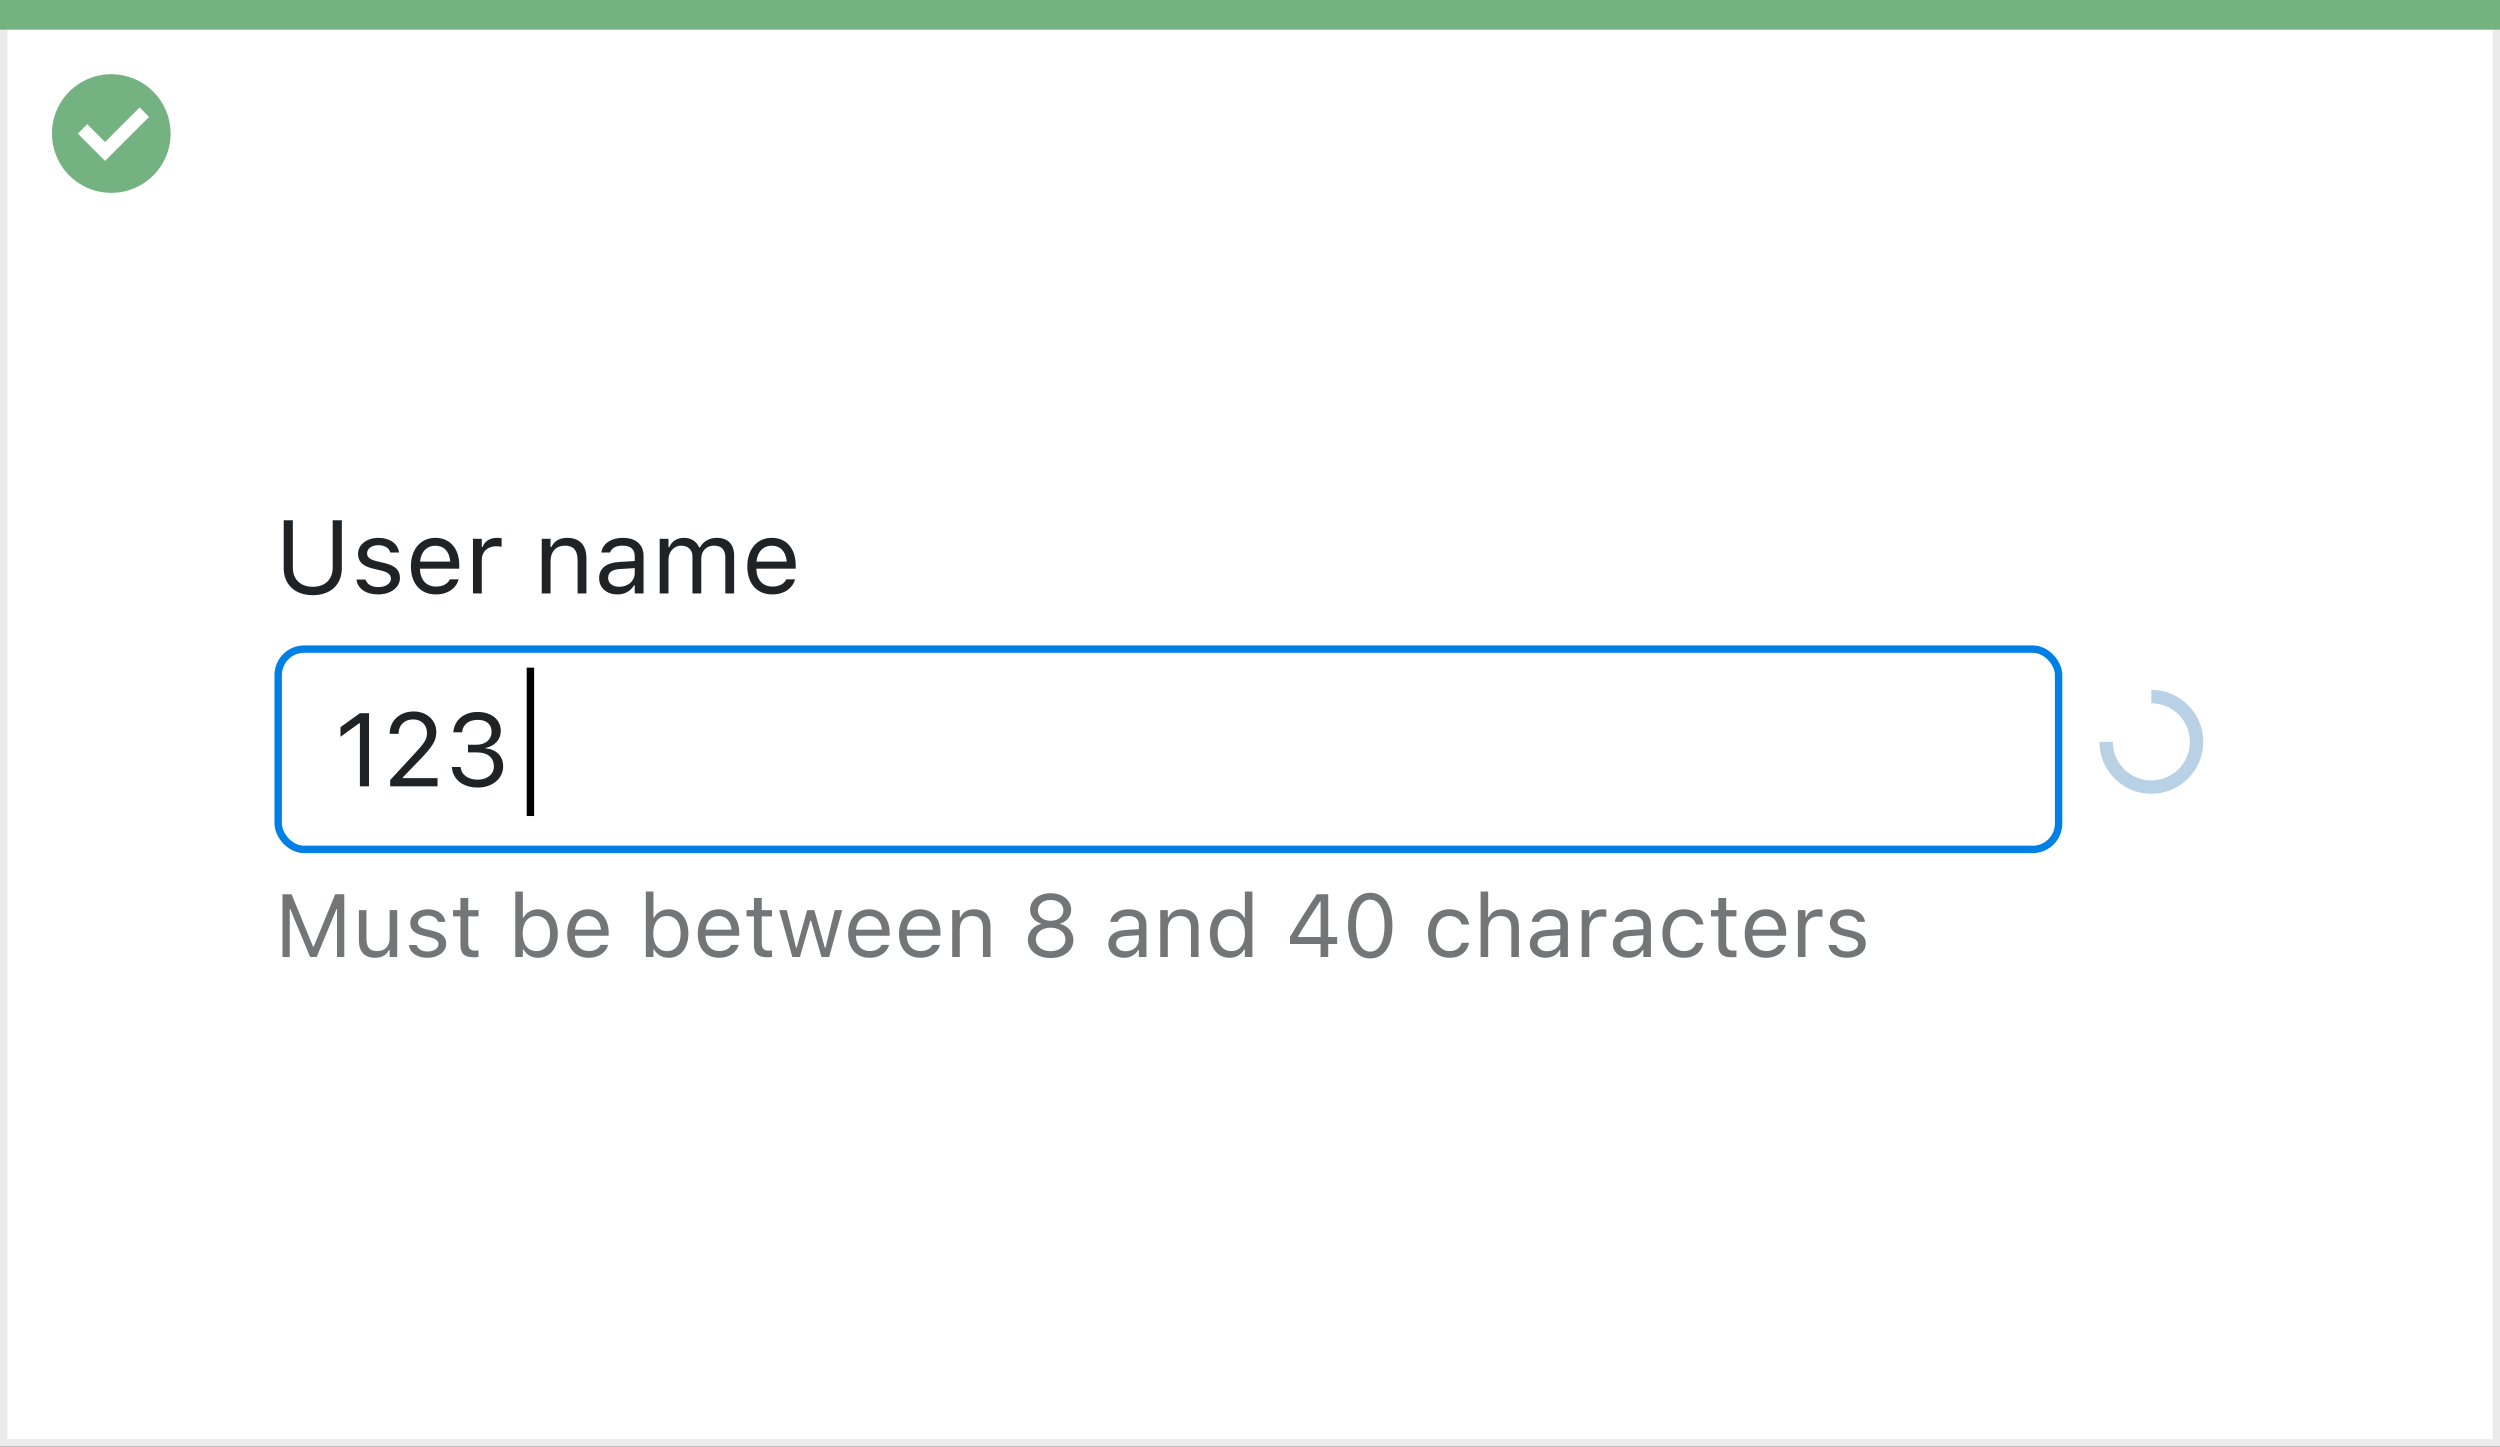 <svg width="337" height="195" viewBox="0 0 337 195" fill="none" xmlns="http://www.w3.org/2000/svg">
<rect x="0" y="0" width="337" height="195" fill="#333333" stroke="none"/>
<rect x="0.5" y="0.5" width="336" height="194" fill="white" stroke="#EBEBEB"/>
<path d="M0 0H337V4H0V0Z" fill="#74B281"/>
<path d="M15.003 10C11.767 9.999 8.849 11.947 7.61 14.936C6.371 17.926 7.055 21.367 9.342 23.656C11.63 25.944 15.071 26.629 18.061 25.391C21.051 24.153 23 21.236 23 18C23 15.879 22.158 13.844 20.658 12.344C19.159 10.844 17.125 10 15.003 10ZM14.161 21.689L10.486 18.015L11.758 16.741L14.161 19.144L18.819 14.485L20.091 15.759L14.161 21.689Z" fill="#74B281"/>
<rect x="37.5" y="87.5" width="240" height="27" rx="3.5" fill="white" stroke="#0080E5"/>
<path d="M42.168 80.232C44.615 80.232 46.078 78.756 46.078 76.609V70.136H44.848V76.527C44.848 78.045 43.877 79.098 42.168 79.098C40.459 79.098 39.475 78.045 39.475 76.527V70.136H38.244V76.609C38.244 78.756 39.721 80.232 42.168 80.232ZM50.959 80.13C52.634 80.13 53.912 79.221 53.912 77.908V77.894C53.912 76.842 53.242 76.24 51.855 75.905L50.72 75.632C49.852 75.42 49.482 75.106 49.482 74.606V74.593C49.482 73.943 50.125 73.492 51 73.492C51.889 73.492 52.463 73.895 52.62 74.477H53.789C53.625 73.273 52.552 72.501 51.007 72.501C49.441 72.501 48.266 73.424 48.266 74.647V74.654C48.266 75.714 48.888 76.315 50.269 76.644L51.41 76.917C52.319 77.136 52.695 77.484 52.695 77.983V77.997C52.695 78.667 51.991 79.139 51 79.139C50.057 79.139 49.469 78.735 49.27 78.12H48.054C48.19 79.337 49.318 80.13 50.959 80.13ZM58.766 80.13C60.502 80.13 61.555 79.145 61.808 78.147L61.821 78.093H60.632L60.605 78.154C60.406 78.599 59.791 79.07 58.793 79.07C57.48 79.07 56.64 78.182 56.605 76.657H61.91V76.192C61.91 73.991 60.693 72.501 58.69 72.501C56.688 72.501 55.389 74.06 55.389 76.336V76.343C55.389 78.653 56.66 80.13 58.766 80.13ZM58.684 73.561C59.77 73.561 60.577 74.251 60.7 75.707H56.626C56.756 74.306 57.59 73.561 58.684 73.561ZM63.756 80H64.945V75.434C64.945 74.353 65.752 73.636 66.887 73.636C67.147 73.636 67.372 73.663 67.618 73.704V72.549C67.502 72.528 67.249 72.501 67.023 72.501C66.025 72.501 65.335 72.952 65.055 73.725H64.945V72.631H63.756V80ZM73.025 80H74.215V75.639C74.215 74.347 74.96 73.554 76.136 73.554C77.311 73.554 77.858 74.189 77.858 75.516V80H79.048V75.228C79.048 73.478 78.125 72.501 76.471 72.501C75.384 72.501 74.693 72.959 74.324 73.738H74.215V72.631H73.025V80ZM83.225 80.13C84.216 80.13 84.988 79.699 85.453 78.913H85.562V80H86.752V74.955C86.752 73.424 85.747 72.501 83.949 72.501C82.377 72.501 81.256 73.28 81.064 74.436L81.058 74.477H82.247L82.254 74.456C82.445 73.882 83.026 73.554 83.908 73.554C85.009 73.554 85.562 74.046 85.562 74.955V75.625L83.45 75.755C81.734 75.857 80.764 76.616 80.764 77.929V77.942C80.764 79.282 81.823 80.13 83.225 80.13ZM81.981 77.915V77.901C81.981 77.17 82.473 76.773 83.594 76.705L85.562 76.582V77.252C85.562 78.305 84.681 79.098 83.471 79.098C82.616 79.098 81.981 78.66 81.981 77.915ZM88.926 80H90.115V75.434C90.115 74.394 90.847 73.554 91.811 73.554C92.74 73.554 93.342 74.121 93.342 74.996V80H94.531V75.263C94.531 74.326 95.208 73.554 96.233 73.554C97.272 73.554 97.772 74.094 97.772 75.181V80H98.961V74.907C98.961 73.362 98.12 72.501 96.616 72.501C95.598 72.501 94.757 73.014 94.36 73.793H94.251C93.909 73.027 93.212 72.501 92.214 72.501C91.25 72.501 90.553 72.959 90.225 73.752H90.115V72.631H88.926V80ZM104.115 80.13C105.852 80.13 106.904 79.145 107.157 78.147L107.171 78.093H105.981L105.954 78.154C105.756 78.599 105.141 79.07 104.143 79.07C102.83 79.07 101.989 78.182 101.955 76.657H107.26V76.192C107.26 73.991 106.043 72.501 104.04 72.501C102.037 72.501 100.738 74.06 100.738 76.336V76.343C100.738 78.653 102.01 80.13 104.115 80.13ZM104.033 73.561C105.12 73.561 105.927 74.251 106.05 75.707H101.976C102.105 74.306 102.939 73.561 104.033 73.561Z" fill="#1F2326"/>
<path d="M48.514 106H49.744V96.136H48.52L45.895 98.022V99.321L48.404 97.503H48.514V106ZM52.595 106H58.98V104.893H54.304V104.783L56.546 102.466C58.33 100.627 58.815 99.807 58.815 98.679V98.665C58.815 97.072 57.496 95.903 55.773 95.903C53.887 95.903 52.533 97.161 52.526 98.911L52.54 98.918L53.716 98.925L53.723 98.911C53.723 97.749 54.509 96.977 55.691 96.977C56.853 96.977 57.558 97.756 57.558 98.795V98.809C57.558 99.67 57.188 100.183 55.931 101.543L52.595 105.152V106ZM64.4 106.164C66.376 106.164 67.825 104.947 67.825 103.3V103.286C67.825 101.885 66.848 100.989 65.412 100.866V100.839C66.643 100.579 67.504 99.745 67.504 98.528V98.515C67.504 97.018 66.267 95.972 64.387 95.972C62.541 95.972 61.27 97.045 61.112 98.651L61.105 98.72H62.288L62.295 98.651C62.398 97.653 63.225 97.038 64.387 97.038C65.59 97.038 66.267 97.633 66.267 98.665V98.679C66.267 99.663 65.446 100.388 64.27 100.388H63.088V101.427H64.325C65.706 101.427 66.574 102.104 66.574 103.313V103.327C66.574 104.373 65.692 105.098 64.4 105.098C63.088 105.098 62.192 104.428 62.097 103.457L62.09 103.389H60.907L60.914 103.471C61.044 105.029 62.363 106.164 64.4 106.164Z" fill="#1F2326"/>
<line x1="71.5" y1="90" x2="71.5" y2="110" stroke="black"/>
<path d="M38.078 129H39.062V122.543H39.127L41.799 129H42.69L45.361 122.543H45.426V129H46.41V120.545H45.185L42.291 127.6H42.197L39.303 120.545H38.078V129ZM50.553 129.111C51.478 129.111 52.117 128.73 52.428 128.057H52.522V129H53.541V122.684H52.522V126.422C52.522 127.529 51.93 128.209 50.816 128.209C49.809 128.209 49.398 127.664 49.398 126.527V122.684H48.379V126.773C48.379 128.268 49.117 129.111 50.553 129.111ZM57.613 129.111C59.049 129.111 60.145 128.332 60.145 127.207V127.195C60.145 126.293 59.57 125.777 58.381 125.49L57.408 125.256C56.664 125.074 56.348 124.805 56.348 124.377V124.365C56.348 123.809 56.898 123.422 57.648 123.422C58.41 123.422 58.902 123.768 59.037 124.266H60.039C59.898 123.234 58.978 122.572 57.654 122.572C56.312 122.572 55.305 123.363 55.305 124.412V124.418C55.305 125.326 55.838 125.842 57.022 126.123L58 126.357C58.779 126.545 59.102 126.844 59.102 127.271V127.283C59.102 127.857 58.498 128.262 57.648 128.262C56.84 128.262 56.336 127.916 56.166 127.389H55.123C55.24 128.432 56.207 129.111 57.613 129.111ZM63.912 129.047C64.111 129.047 64.305 129.023 64.504 128.988V128.121C64.316 128.139 64.217 128.145 64.035 128.145C63.379 128.145 63.121 127.846 63.121 127.102V123.527H64.504V122.684H63.121V121.049H62.066V122.684H61.07V123.527H62.066V127.359C62.066 128.566 62.611 129.047 63.912 129.047ZM72.543 129.111C74.143 129.111 75.191 127.816 75.191 125.848V125.836C75.191 123.855 74.148 122.572 72.543 122.572C71.676 122.572 70.92 123.006 70.574 123.68H70.481V120.176H69.461V129H70.481V127.992H70.574C70.961 128.695 71.664 129.111 72.543 129.111ZM72.309 128.209C71.16 128.209 70.457 127.307 70.457 125.848V125.836C70.457 124.377 71.16 123.475 72.309 123.475C73.463 123.475 74.148 124.365 74.148 125.836V125.848C74.148 127.318 73.463 128.209 72.309 128.209ZM79.352 129.111C80.84 129.111 81.742 128.268 81.959 127.412L81.971 127.365H80.951L80.928 127.418C80.758 127.799 80.231 128.203 79.375 128.203C78.25 128.203 77.529 127.441 77.5 126.135H82.047V125.736C82.047 123.85 81.004 122.572 79.287 122.572C77.57 122.572 76.457 123.908 76.457 125.859V125.865C76.457 127.846 77.547 129.111 79.352 129.111ZM79.281 123.48C80.213 123.48 80.904 124.072 81.01 125.32H77.518C77.629 124.119 78.344 123.48 79.281 123.48ZM90.144 129.111C91.744 129.111 92.793 127.816 92.793 125.848V125.836C92.793 123.855 91.75 122.572 90.144 122.572C89.277 122.572 88.522 123.006 88.176 123.68H88.082V120.176H87.062V129H88.082V127.992H88.176C88.562 128.695 89.266 129.111 90.144 129.111ZM89.91 128.209C88.762 128.209 88.059 127.307 88.059 125.848V125.836C88.059 124.377 88.762 123.475 89.91 123.475C91.064 123.475 91.75 124.365 91.75 125.836V125.848C91.75 127.318 91.064 128.209 89.91 128.209ZM96.953 129.111C98.441 129.111 99.344 128.268 99.561 127.412L99.572 127.365H98.553L98.529 127.418C98.359 127.799 97.832 128.203 96.977 128.203C95.852 128.203 95.131 127.441 95.102 126.135H99.648V125.736C99.648 123.85 98.606 122.572 96.889 122.572C95.172 122.572 94.059 123.908 94.059 125.859V125.865C94.059 127.846 95.148 129.111 96.953 129.111ZM96.883 123.48C97.814 123.48 98.506 124.072 98.611 125.32H95.119C95.231 124.119 95.945 123.48 96.883 123.48ZM103.475 129.047C103.674 129.047 103.867 129.023 104.066 128.988V128.121C103.879 128.139 103.779 128.145 103.598 128.145C102.941 128.145 102.684 127.846 102.684 127.102V123.527H104.066V122.684H102.684V121.049H101.629V122.684H100.633V123.527H101.629V127.359C101.629 128.566 102.174 129.047 103.475 129.047ZM106.809 129H107.828L109.234 124.113H109.328L110.74 129H111.766L113.535 122.684H112.521L111.279 127.734H111.186L109.773 122.684H108.807L107.395 127.734H107.301L106.059 122.684H105.039L106.809 129ZM117.227 129.111C118.715 129.111 119.617 128.268 119.834 127.412L119.846 127.365H118.826L118.803 127.418C118.633 127.799 118.105 128.203 117.25 128.203C116.125 128.203 115.404 127.441 115.375 126.135H119.922V125.736C119.922 123.85 118.879 122.572 117.162 122.572C115.445 122.572 114.332 123.908 114.332 125.859V125.865C114.332 127.846 115.422 129.111 117.227 129.111ZM117.156 123.48C118.088 123.48 118.779 124.072 118.885 125.32H115.393C115.504 124.119 116.219 123.48 117.156 123.48ZM124.082 129.111C125.57 129.111 126.473 128.268 126.689 127.412L126.701 127.365H125.682L125.658 127.418C125.488 127.799 124.961 128.203 124.105 128.203C122.98 128.203 122.26 127.441 122.23 126.135H126.777V125.736C126.777 123.85 125.734 122.572 124.018 122.572C122.301 122.572 121.188 123.908 121.188 125.859V125.865C121.188 127.846 122.277 129.111 124.082 129.111ZM124.012 123.48C124.943 123.48 125.635 124.072 125.74 125.32H122.248C122.359 124.119 123.074 123.48 124.012 123.48ZM128.359 129H129.379V125.262C129.379 124.154 130.018 123.475 131.025 123.475C132.033 123.475 132.502 124.02 132.502 125.156V129H133.521V124.91C133.521 123.41 132.73 122.572 131.312 122.572C130.381 122.572 129.789 122.965 129.473 123.633H129.379V122.684H128.359V129ZM141.625 129.141C143.418 129.141 144.695 128.133 144.695 126.715V126.703C144.695 125.66 143.963 124.793 142.879 124.541V124.518C143.805 124.23 144.391 123.527 144.391 122.637V122.625C144.391 121.348 143.225 120.404 141.625 120.404C140.025 120.404 138.859 121.348 138.859 122.625V122.637C138.859 123.527 139.445 124.23 140.371 124.518V124.541C139.287 124.793 138.555 125.66 138.555 126.703V126.715C138.555 128.133 139.832 129.141 141.625 129.141ZM141.625 124.125C140.605 124.125 139.908 123.545 139.908 122.725V122.713C139.908 121.893 140.605 121.312 141.625 121.312C142.645 121.312 143.342 121.893 143.342 122.713V122.725C143.342 123.545 142.645 124.125 141.625 124.125ZM141.625 128.221C140.459 128.221 139.627 127.564 139.627 126.65V126.639C139.627 125.713 140.453 125.051 141.625 125.051C142.797 125.051 143.623 125.713 143.623 126.639V126.65C143.623 127.564 142.791 128.221 141.625 128.221ZM151.516 129.111C152.365 129.111 153.027 128.742 153.426 128.068H153.52V129H154.539V124.676C154.539 123.363 153.678 122.572 152.137 122.572C150.789 122.572 149.828 123.24 149.664 124.23L149.658 124.266H150.678L150.684 124.248C150.848 123.756 151.346 123.475 152.102 123.475C153.045 123.475 153.52 123.896 153.52 124.676V125.25L151.709 125.361C150.238 125.449 149.406 126.1 149.406 127.225V127.236C149.406 128.385 150.314 129.111 151.516 129.111ZM150.449 127.213V127.201C150.449 126.574 150.871 126.234 151.832 126.176L153.52 126.07V126.645C153.52 127.547 152.764 128.227 151.727 128.227C150.994 128.227 150.449 127.852 150.449 127.213ZM156.402 129H157.422V125.262C157.422 124.154 158.061 123.475 159.068 123.475C160.076 123.475 160.545 124.02 160.545 125.156V129H161.564V124.91C161.564 123.41 160.773 122.572 159.355 122.572C158.424 122.572 157.832 122.965 157.516 123.633H157.422V122.684H156.402V129ZM165.742 129.111C166.621 129.111 167.324 128.695 167.711 127.992H167.805V129H168.824V120.176H167.805V123.68H167.711C167.365 123.006 166.609 122.572 165.742 122.572C164.137 122.572 163.094 123.855 163.094 125.836V125.848C163.094 127.816 164.143 129.111 165.742 129.111ZM165.977 128.209C164.822 128.209 164.137 127.318 164.137 125.848V125.836C164.137 124.365 164.822 123.475 165.977 123.475C167.125 123.475 167.828 124.377 167.828 125.836V125.848C167.828 127.307 167.125 128.209 165.977 128.209ZM178.012 129H179.043V127.248H180.244V126.305H179.043V120.545H177.514C176.33 122.309 175.035 124.371 173.893 126.287V127.248H178.012V129ZM174.971 126.311V126.24C175.891 124.688 176.998 122.941 177.947 121.523H178.018V126.311H174.971ZM184.703 129.199C186.572 129.199 187.697 127.494 187.697 124.775V124.764C187.697 122.045 186.572 120.346 184.703 120.346C182.834 120.346 181.721 122.045 181.721 124.764V124.775C181.721 127.494 182.834 129.199 184.703 129.199ZM184.703 128.279C183.49 128.279 182.781 126.932 182.781 124.775V124.764C182.781 122.607 183.49 121.271 184.703 121.271C185.916 121.271 186.637 122.607 186.637 124.764V124.775C186.637 126.932 185.916 128.279 184.703 128.279ZM195.396 129.111C196.914 129.111 197.764 128.297 198.021 127.154L198.033 127.09L197.025 127.096L197.014 127.131C196.779 127.834 196.24 128.209 195.391 128.209C194.266 128.209 193.539 127.277 193.539 125.824V125.812C193.539 124.389 194.254 123.475 195.391 123.475C196.299 123.475 196.861 123.979 197.02 124.6L197.025 124.617H198.039L198.033 124.582C197.846 123.457 196.926 122.572 195.391 122.572C193.621 122.572 192.496 123.85 192.496 125.812V125.824C192.496 127.828 193.627 129.111 195.396 129.111ZM199.586 129H200.605V125.262C200.605 124.154 201.244 123.475 202.252 123.475C203.26 123.475 203.729 124.02 203.729 125.156V129H204.748V124.91C204.748 123.41 203.957 122.572 202.539 122.572C201.607 122.572 201.016 122.965 200.699 123.633H200.605V120.176H199.586V129ZM208.328 129.111C209.178 129.111 209.84 128.742 210.238 128.068H210.332V129H211.352V124.676C211.352 123.363 210.49 122.572 208.949 122.572C207.602 122.572 206.641 123.24 206.477 124.23L206.471 124.266H207.49L207.496 124.248C207.66 123.756 208.158 123.475 208.914 123.475C209.857 123.475 210.332 123.896 210.332 124.676V125.25L208.521 125.361C207.051 125.449 206.219 126.1 206.219 127.225V127.236C206.219 128.385 207.127 129.111 208.328 129.111ZM207.262 127.213V127.201C207.262 126.574 207.684 126.234 208.645 126.176L210.332 126.07V126.645C210.332 127.547 209.576 128.227 208.539 128.227C207.807 128.227 207.262 127.852 207.262 127.213ZM213.215 129H214.234V125.086C214.234 124.16 214.926 123.545 215.898 123.545C216.121 123.545 216.314 123.568 216.525 123.604V122.613C216.426 122.596 216.209 122.572 216.016 122.572C215.16 122.572 214.568 122.959 214.328 123.621H214.234V122.684H213.215V129ZM219.52 129.111C220.369 129.111 221.031 128.742 221.43 128.068H221.523V129H222.543V124.676C222.543 123.363 221.682 122.572 220.141 122.572C218.793 122.572 217.832 123.24 217.668 124.23L217.662 124.266H218.682L218.688 124.248C218.852 123.756 219.35 123.475 220.105 123.475C221.049 123.475 221.523 123.896 221.523 124.676V125.25L219.713 125.361C218.242 125.449 217.41 126.1 217.41 127.225V127.236C217.41 128.385 218.318 129.111 219.52 129.111ZM218.453 127.213V127.201C218.453 126.574 218.875 126.234 219.836 126.176L221.523 126.07V126.645C221.523 127.547 220.768 128.227 219.73 128.227C218.998 128.227 218.453 127.852 218.453 127.213ZM226.99 129.111C228.508 129.111 229.357 128.297 229.615 127.154L229.627 127.09L228.619 127.096L228.607 127.131C228.373 127.834 227.834 128.209 226.984 128.209C225.859 128.209 225.133 127.277 225.133 125.824V125.812C225.133 124.389 225.848 123.475 226.984 123.475C227.893 123.475 228.455 123.979 228.613 124.6L228.619 124.617H229.633L229.627 124.582C229.439 123.457 228.52 122.572 226.984 122.572C225.215 122.572 224.09 123.85 224.09 125.812V125.824C224.09 127.828 225.221 129.111 226.99 129.111ZM233.482 129.047C233.682 129.047 233.875 129.023 234.074 128.988V128.121C233.887 128.139 233.787 128.145 233.605 128.145C232.949 128.145 232.691 127.846 232.691 127.102V123.527H234.074V122.684H232.691V121.049H231.637V122.684H230.641V123.527H231.637V127.359C231.637 128.566 232.182 129.047 233.482 129.047ZM238.082 129.111C239.57 129.111 240.473 128.268 240.689 127.412L240.701 127.365H239.682L239.658 127.418C239.488 127.799 238.961 128.203 238.105 128.203C236.98 128.203 236.26 127.441 236.23 126.135H240.777V125.736C240.777 123.85 239.734 122.572 238.018 122.572C236.301 122.572 235.188 123.908 235.188 125.859V125.865C235.188 127.846 236.277 129.111 238.082 129.111ZM238.012 123.48C238.943 123.48 239.635 124.072 239.74 125.32H236.248C236.359 124.119 237.074 123.48 238.012 123.48ZM242.359 129H243.379V125.086C243.379 124.16 244.07 123.545 245.043 123.545C245.266 123.545 245.459 123.568 245.67 123.604V122.613C245.57 122.596 245.354 122.572 245.16 122.572C244.305 122.572 243.713 122.959 243.473 123.621H243.379V122.684H242.359V129ZM248.98 129.111C250.416 129.111 251.512 128.332 251.512 127.207V127.195C251.512 126.293 250.938 125.777 249.748 125.49L248.775 125.256C248.031 125.074 247.715 124.805 247.715 124.377V124.365C247.715 123.809 248.266 123.422 249.016 123.422C249.777 123.422 250.27 123.768 250.404 124.266H251.406C251.266 123.234 250.346 122.572 249.021 122.572C247.68 122.572 246.672 123.363 246.672 124.412V124.418C246.672 125.326 247.205 125.842 248.389 126.123L249.367 126.357C250.146 126.545 250.469 126.844 250.469 127.271V127.283C250.469 127.857 249.865 128.262 249.016 128.262C248.207 128.262 247.703 127.916 247.533 127.389H246.49C246.607 128.432 247.574 129.111 248.98 129.111Z" fill="#737577"/>
<path fill-rule="evenodd" clip-rule="evenodd" d="M290 93V94.8C292.867 94.8 295.2 97.133 295.2 100C295.2 102.867 292.867 105.2 290 105.2C287.133 105.2 284.8 102.867 284.8 100H283C283 103.866 286.134 107 290 107C293.866 107 297 103.866 297 100C297 96.134 293.866 93 290 93" fill="#B8D1E5"/>
</svg>
